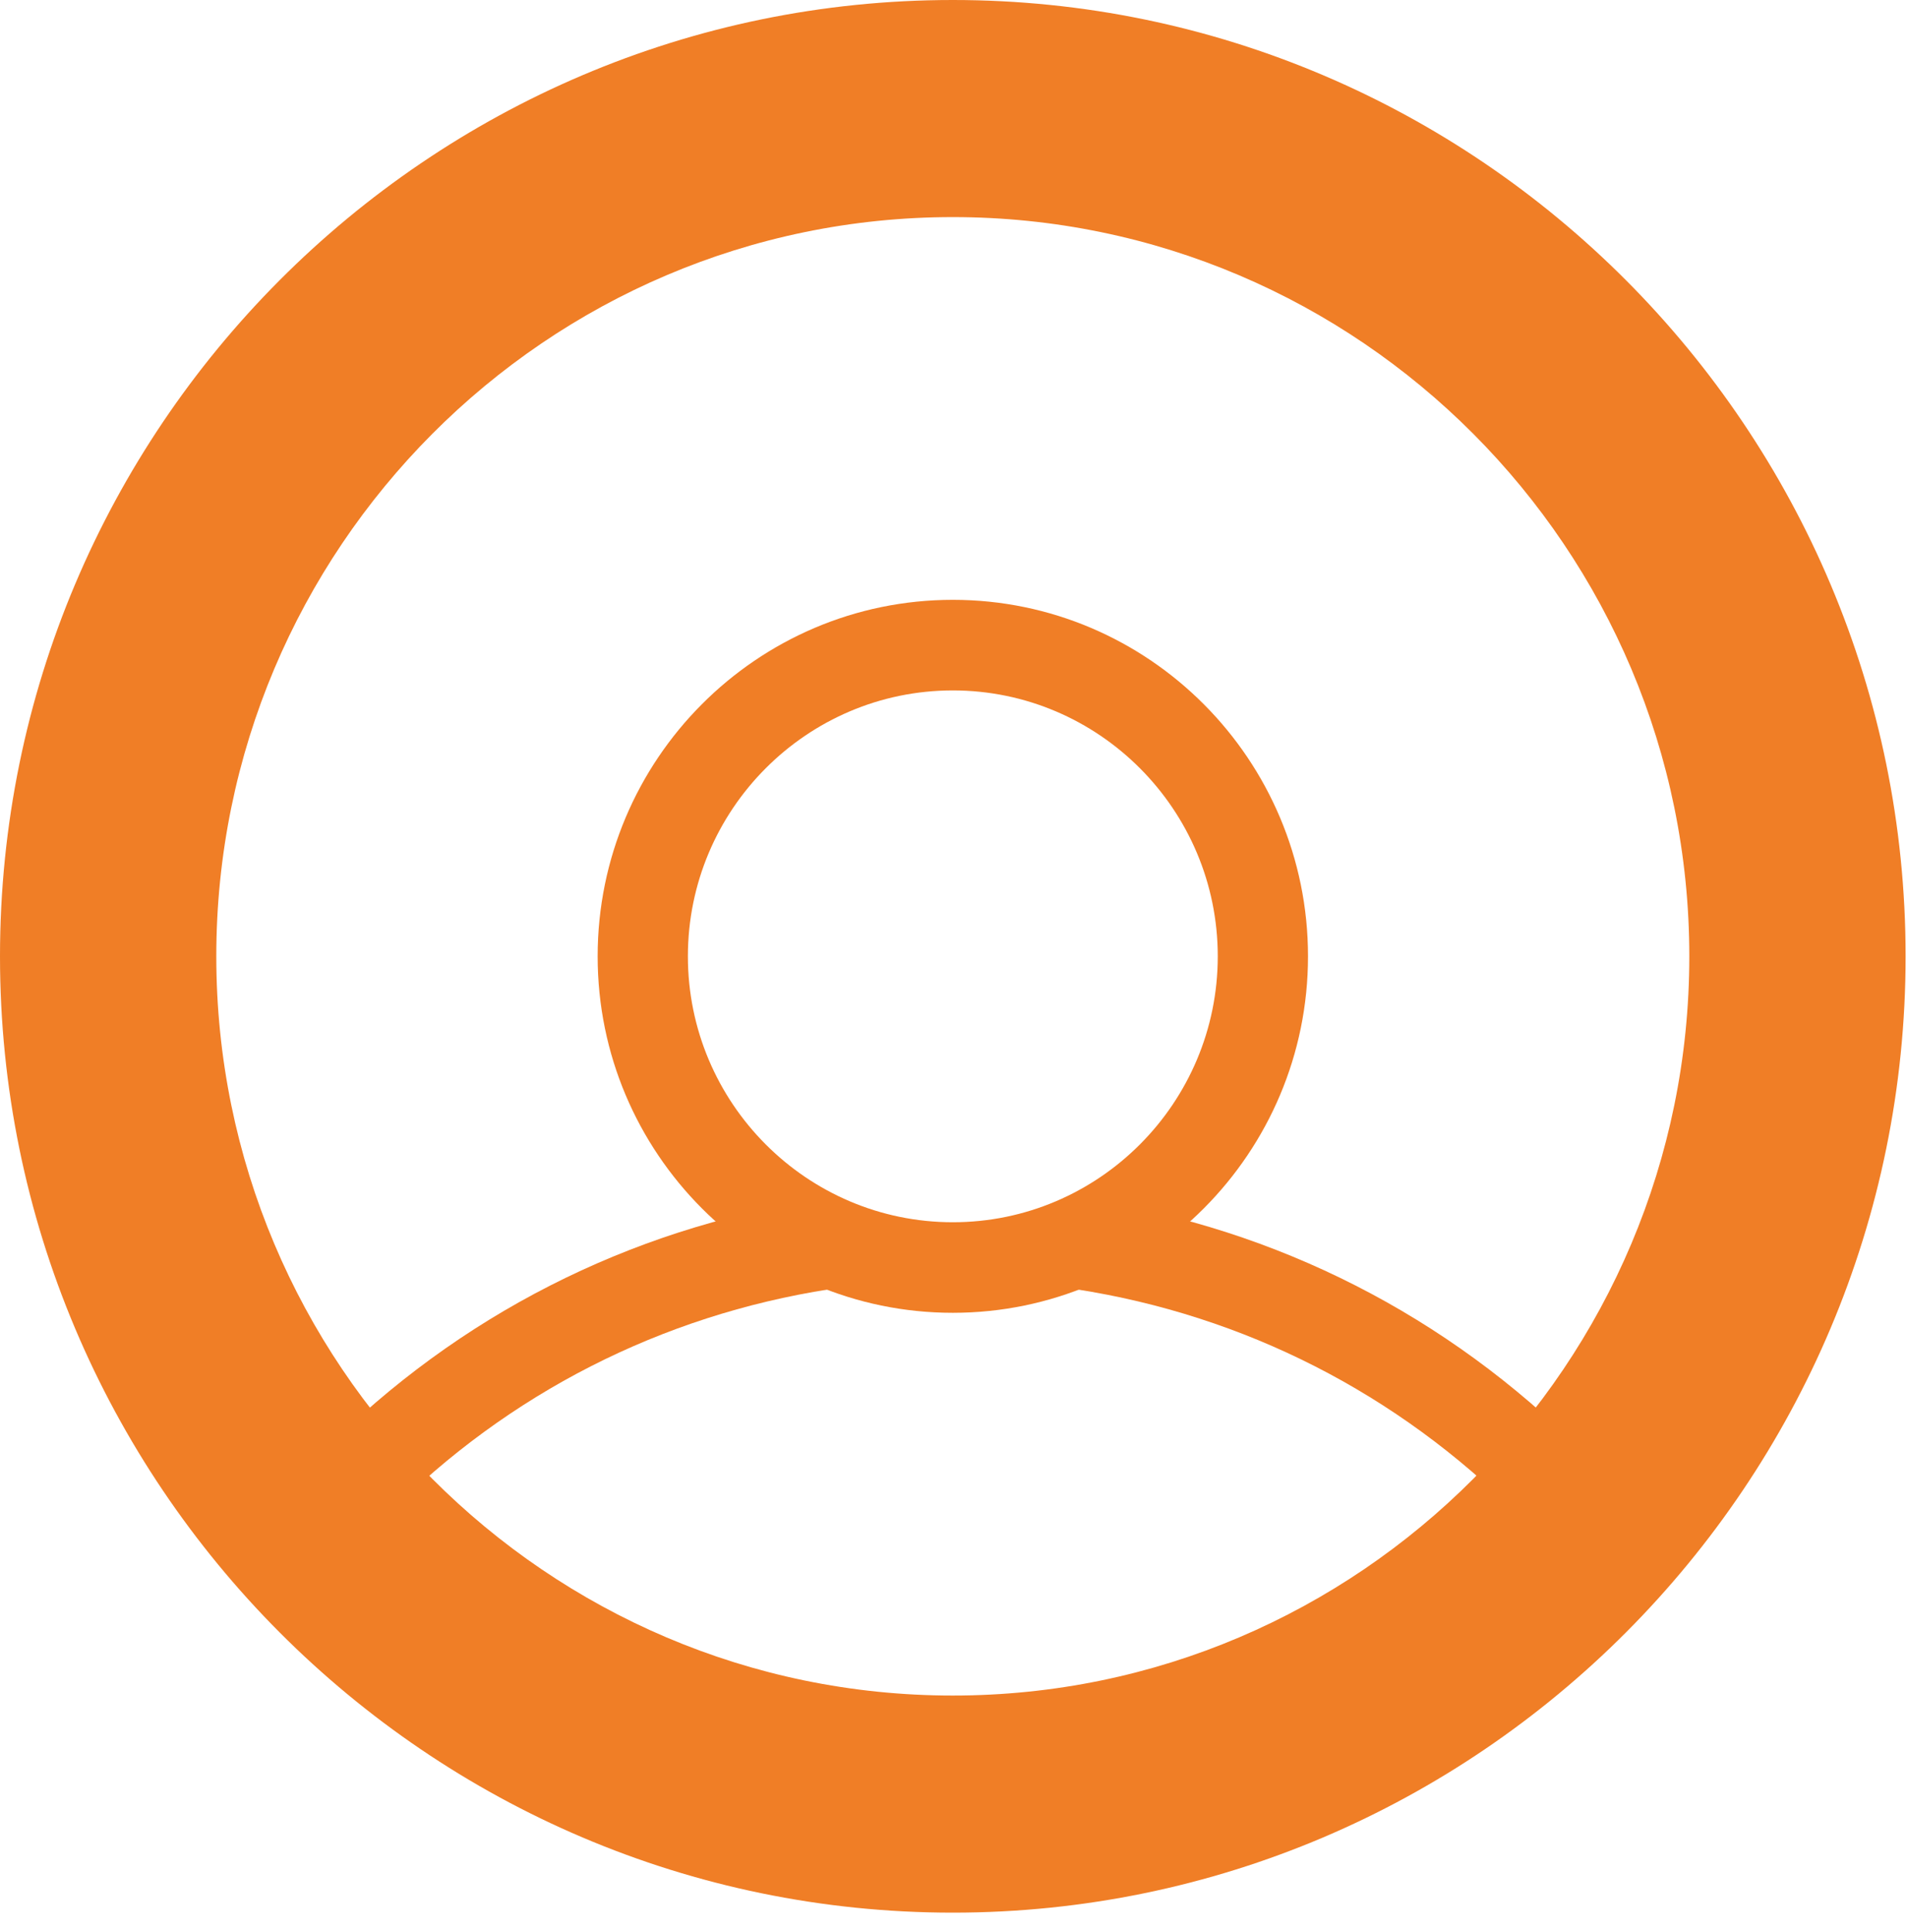 <svg width="78" height="79" viewBox="0 0 78 79" fill="none" xmlns="http://www.w3.org/2000/svg">
<path d="M38.972 78.207C17.486 78.207 0 60.662 0 39.104C0 17.545 17.486 0 38.972 0C60.458 0 77.943 17.545 77.943 39.104C77.943 60.662 60.458 78.207 38.972 78.207ZM38.972 8.877C22.362 8.877 8.847 22.438 8.847 39.104C8.847 55.77 22.362 69.33 38.972 69.33C55.581 69.33 69.096 55.77 69.096 39.104C69.096 22.438 55.581 8.877 38.972 8.877Z" fill="#F07E26"/>
<path d="M62.102 61.938C57.154 56.973 50.892 53.781 43.998 52.715L44.565 49.062C52.242 50.25 59.208 53.803 64.716 59.329L62.109 61.945L62.102 61.938Z" fill="#F07E26"/>
<path d="M15.849 61.938L13.242 59.322C18.743 53.803 25.701 50.258 33.371 49.062L33.938 52.715C27.051 53.788 20.797 56.973 15.856 61.938H15.849Z" fill="#F07E26"/>
<path d="M38.973 53.68C30.966 53.68 24.445 47.145 24.445 39.104C24.445 31.063 30.959 24.527 38.973 24.527C46.987 24.527 53.5 31.063 53.5 39.104C53.5 47.145 46.987 53.68 38.973 53.68ZM38.973 28.231C32.998 28.231 28.136 33.109 28.136 39.104C28.136 45.099 32.998 49.977 38.973 49.977C44.947 49.977 49.809 45.099 49.809 39.104C49.809 33.109 44.947 28.231 38.973 28.231Z" fill="#F07E26"/>
</svg>
